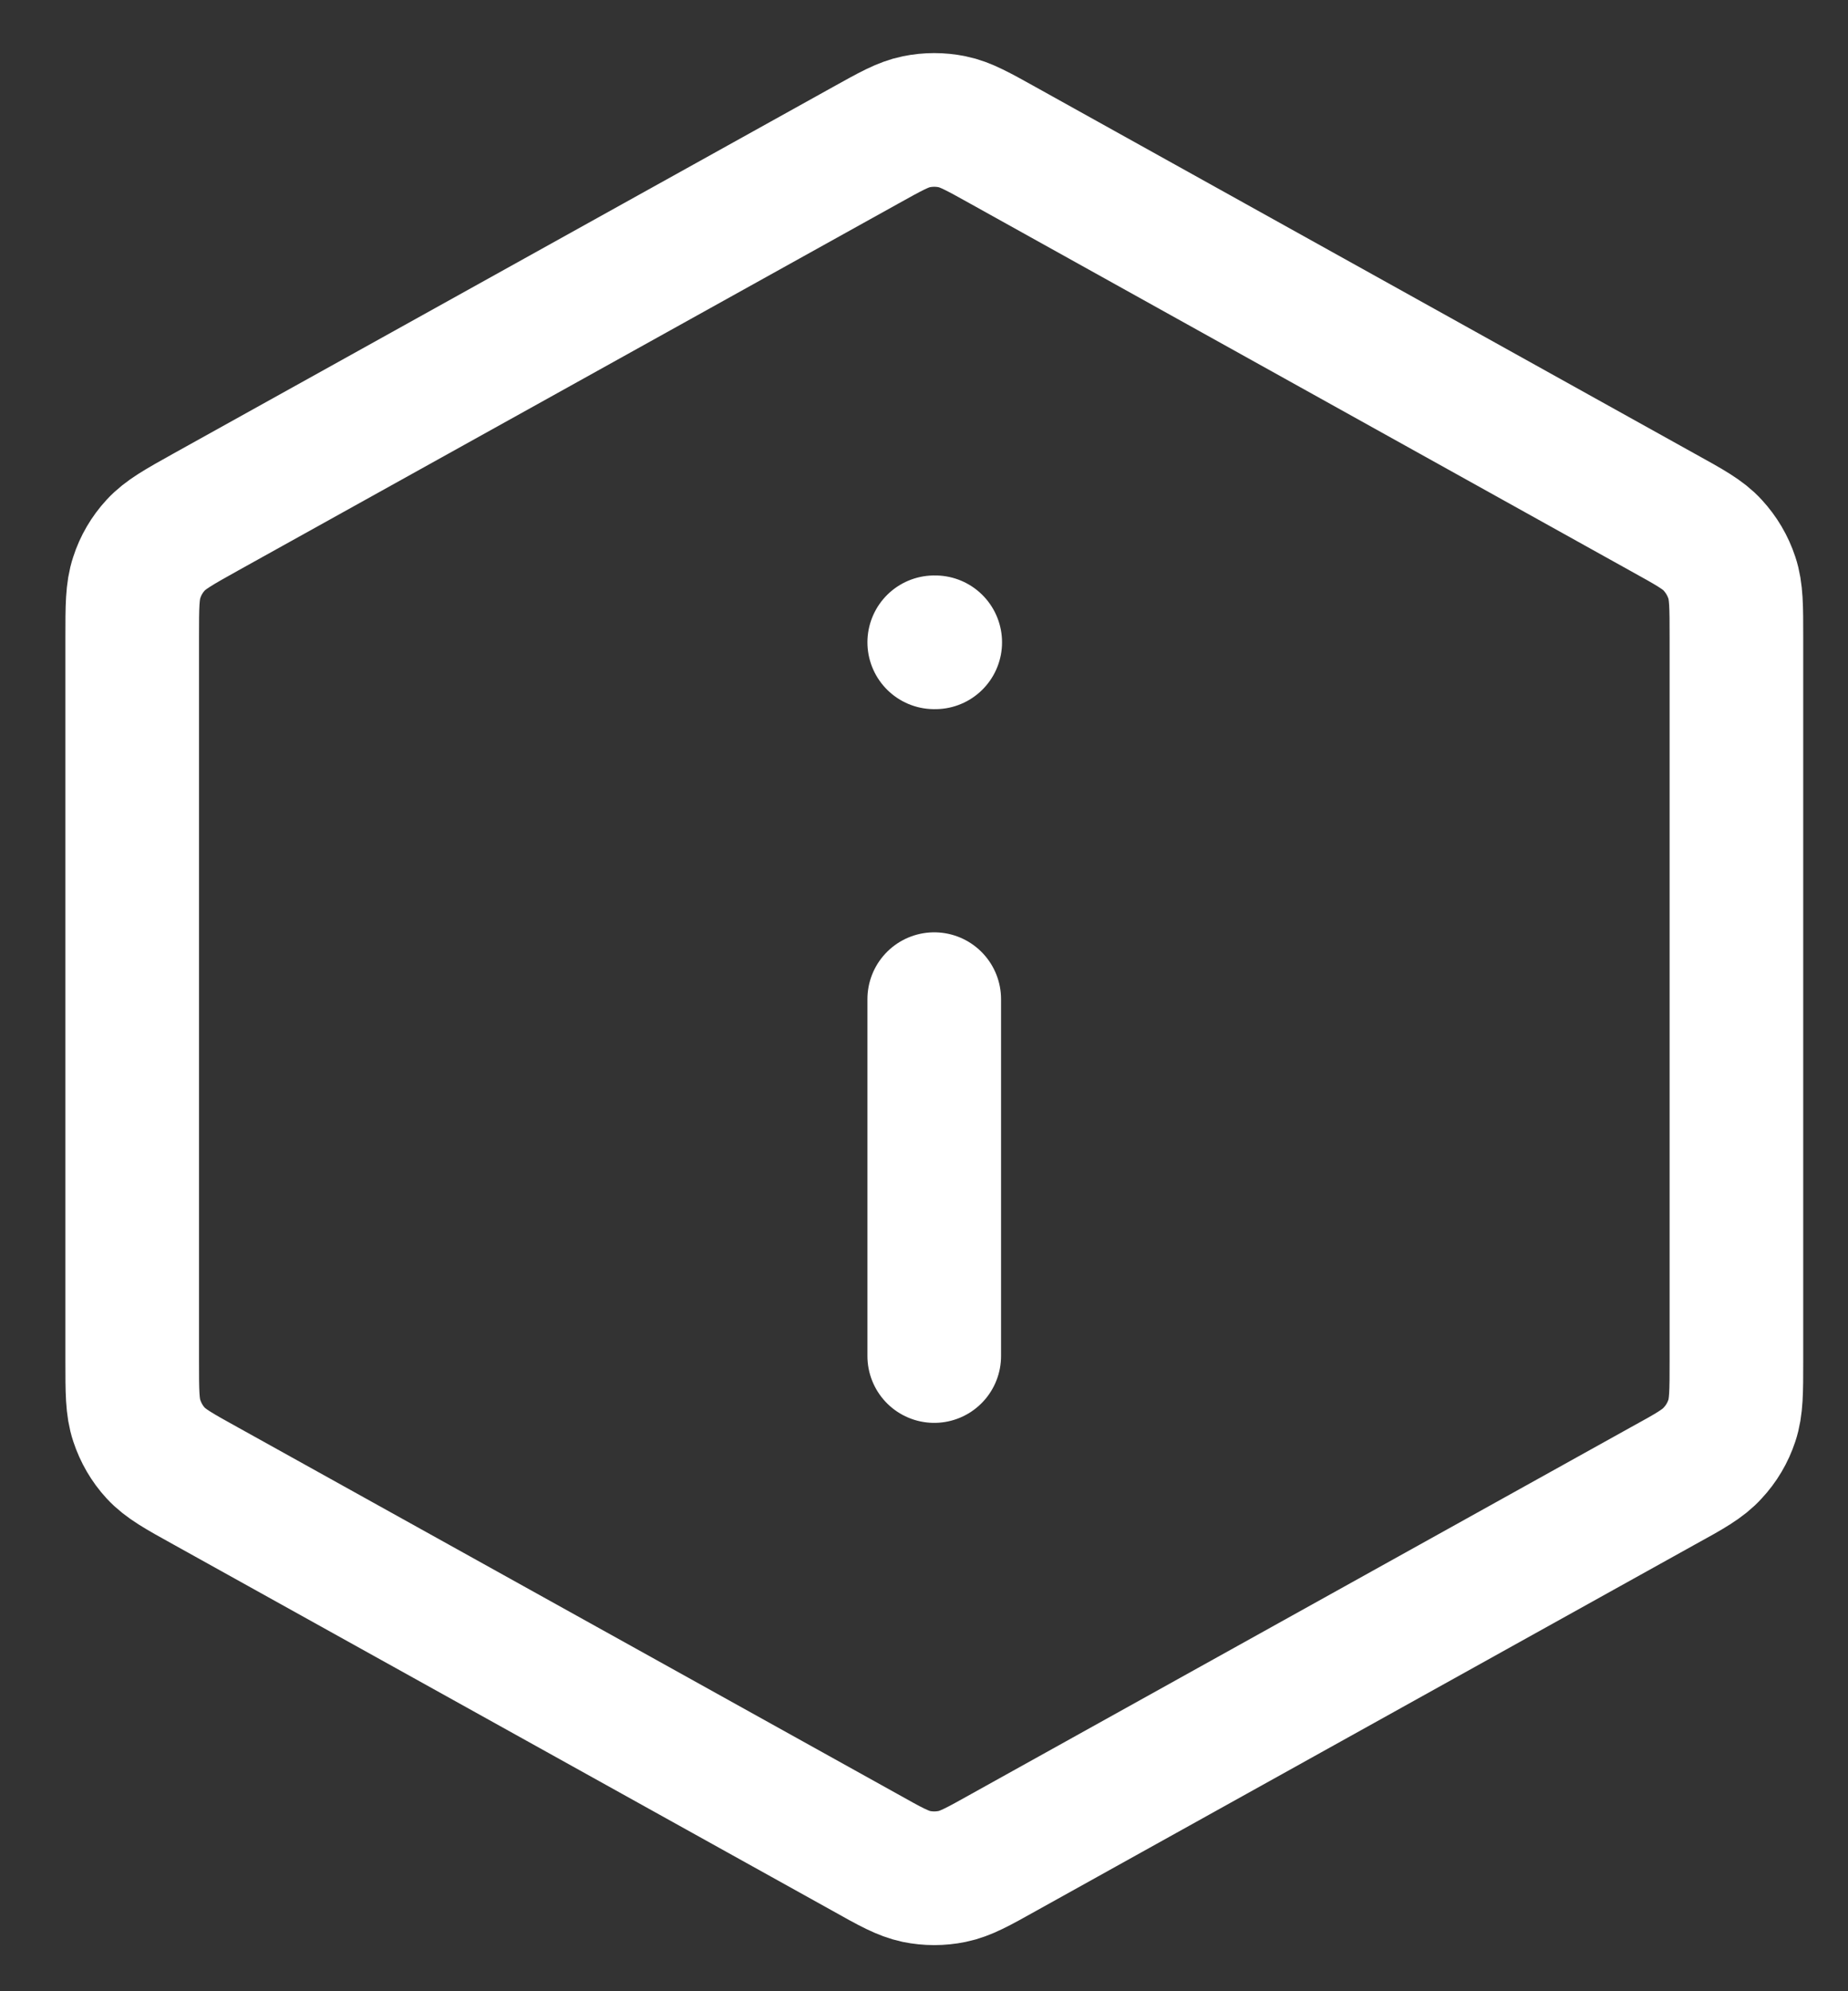 <svg width="13" height="14" viewBox="0 0 13 14" fill="none" xmlns="http://www.w3.org/2000/svg">
<rect x="0" y="0" width="13" height="14" fill="#333333" stroke="none"/>
<path d="M6.572 9.534V7.025M6.572 4.516H6.579M0.93 4.48V9.57C0.93 9.785 0.93 9.892 0.962 9.988C0.99 10.073 1.035 10.151 1.095 10.216C1.164 10.291 1.258 10.343 1.446 10.447L6.085 13.024C6.263 13.124 6.352 13.173 6.446 13.193C6.529 13.21 6.615 13.21 6.698 13.193C6.792 13.174 6.882 13.124 7.059 13.025L11.698 10.447C11.886 10.344 11.981 10.291 12.048 10.216C12.109 10.151 12.155 10.073 12.183 9.988C12.215 9.892 12.215 9.785 12.215 9.57V4.48C12.215 4.265 12.215 4.158 12.183 4.062C12.155 3.977 12.109 3.899 12.048 3.833C11.981 3.759 11.886 3.707 11.698 3.603L7.059 1.024C6.881 0.925 6.792 0.875 6.698 0.856C6.615 0.839 6.529 0.839 6.446 0.856C6.352 0.875 6.263 0.925 6.085 1.024L1.446 3.601C1.258 3.706 1.164 3.758 1.095 3.833C1.035 3.898 0.989 3.976 0.962 4.061C0.93 4.157 0.93 4.265 0.93 4.48Z" stroke="white" stroke-width="0.94" stroke-linecap="round" stroke-linejoin="round"/>
</svg>
